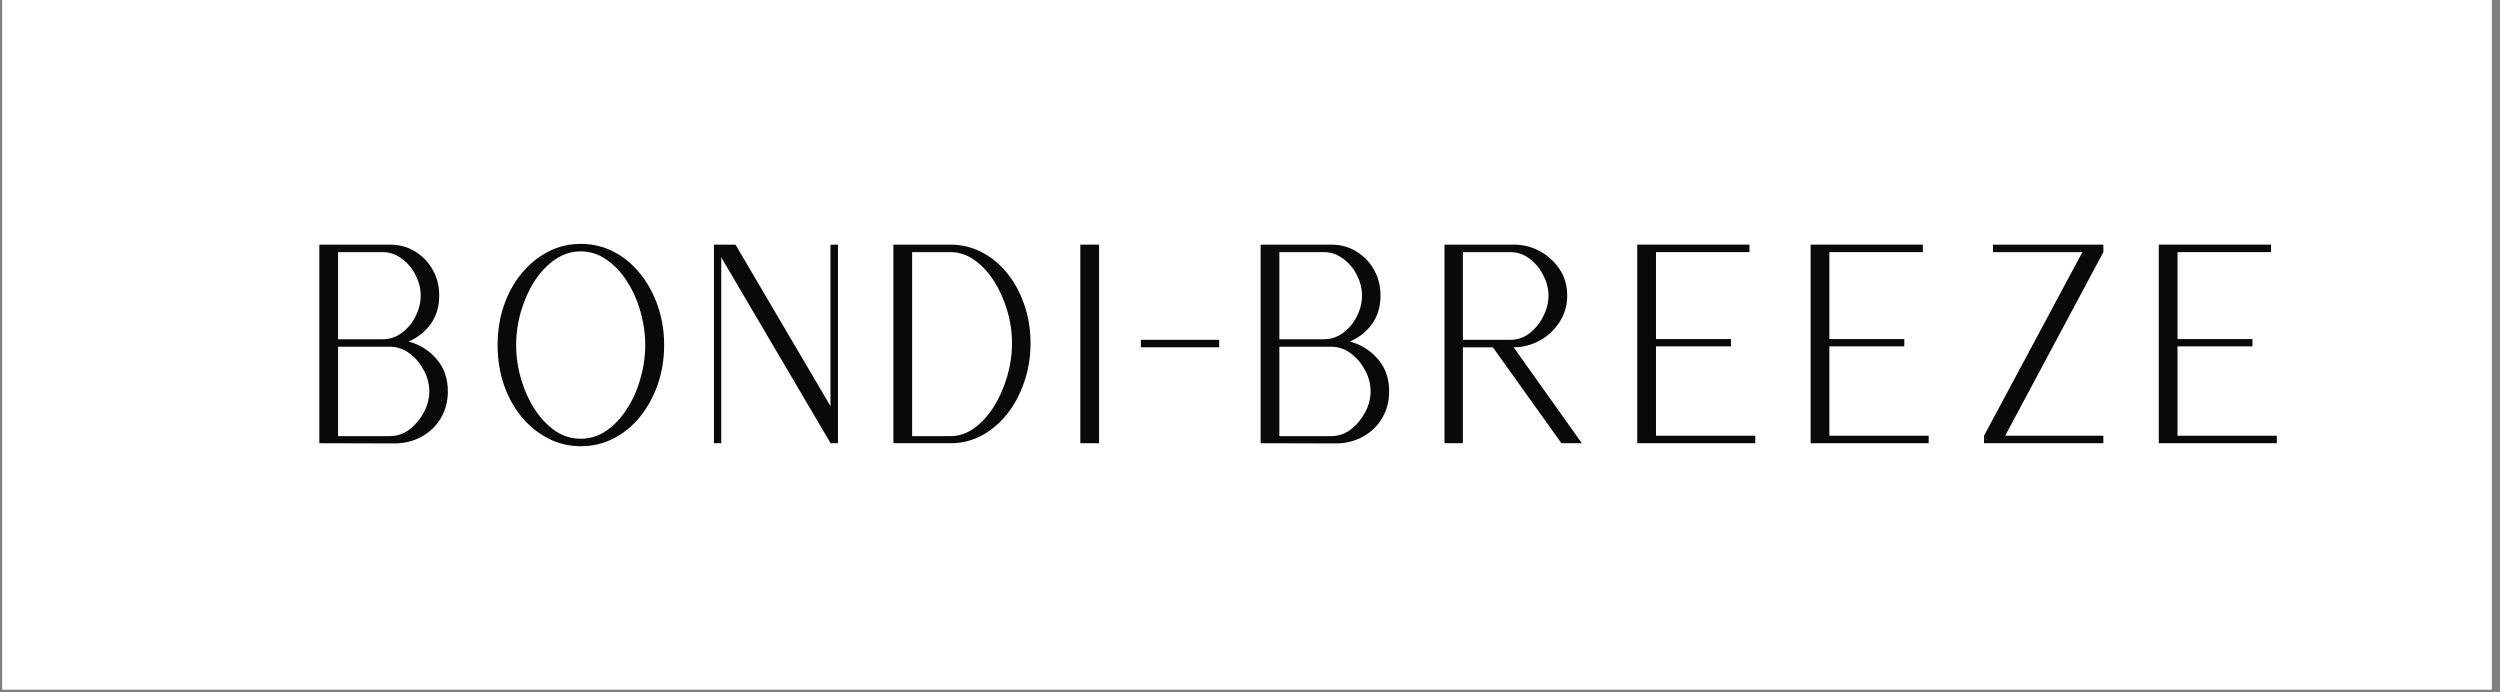 <svg version="1.0" preserveAspectRatio="xMidYMid meet" height="77" viewBox="0 0 208.5 57.75" zoomAndPan="magnify" width="278" xmlns:xlink="http://www.w3.org/1999/xlink" xmlns="http://www.w3.org/2000/svg"><rect x="0" y="0" width="208.5" height="57.75" fill="#808080" stroke="none"/><defs><g></g><clipPath id="3c73fc2465"><path clip-rule="nonzero" d="M 0.199 0 L 207.801 0 L 207.801 57.5 L 0.199 57.5 Z M 0.199 0"></path></clipPath></defs><g clip-path="url(#3c73fc2465)"><path fill-rule="nonzero" fill-opacity="1" d="M 0.199 0 L 207.801 0 L 207.801 57.5 L 0.199 57.5 Z M 0.199 0" fill="#ffffff"></path><path fill-rule="nonzero" fill-opacity="1" d="M 0.199 0 L 207.801 0 L 207.801 57.5 L 0.199 57.5 Z M 0.199 0" fill="#ffffff"></path></g><g fill-opacity="1" fill="#090909"><g transform="translate(24.32, 36.965)"><g><path d="M 2.312 0 L 2.312 -16.562 L 8.203 -16.562 C 8.992 -16.562 9.695 -16.367 10.312 -15.984 C 10.926 -15.609 11.41 -15.102 11.766 -14.469 C 12.129 -13.832 12.312 -13.113 12.312 -12.312 C 12.312 -11.406 12.078 -10.617 11.609 -9.953 C 11.141 -9.297 10.52 -8.805 9.75 -8.484 C 10.707 -8.223 11.492 -7.727 12.109 -7 C 12.723 -6.281 13.031 -5.391 13.031 -4.328 C 13.031 -3.484 12.832 -2.734 12.438 -2.078 C 12.051 -1.43 11.52 -0.922 10.844 -0.547 C 10.164 -0.172 9.41 0.016 8.578 0.016 Z M 3.875 -8.672 L 7.594 -8.672 C 8.176 -8.672 8.707 -8.848 9.188 -9.203 C 9.676 -9.566 10.062 -10.031 10.344 -10.594 C 10.625 -11.156 10.766 -11.727 10.766 -12.312 C 10.766 -12.895 10.625 -13.461 10.344 -14.016 C 10.062 -14.578 9.676 -15.035 9.188 -15.391 C 8.707 -15.754 8.176 -15.938 7.594 -15.938 L 3.875 -15.938 Z M 3.875 -0.594 L 8.203 -0.594 C 8.805 -0.594 9.352 -0.781 9.844 -1.156 C 10.332 -1.539 10.727 -2.016 11.031 -2.578 C 11.332 -3.148 11.484 -3.734 11.484 -4.328 C 11.484 -4.93 11.332 -5.516 11.031 -6.078 C 10.727 -6.648 10.332 -7.117 9.844 -7.484 C 9.352 -7.859 8.805 -8.047 8.203 -8.047 L 3.875 -8.047 Z M 3.875 -0.594"></path></g></g></g><g fill-opacity="1" fill="#090909"><g transform="translate(39.656, 36.965)"><g><path d="M 8.781 0.25 C 7.801 0.25 6.891 0.031 6.047 -0.406 C 5.203 -0.844 4.461 -1.445 3.828 -2.219 C 3.191 -3 2.703 -3.895 2.359 -4.906 C 2.016 -5.926 1.844 -7.02 1.844 -8.188 C 1.844 -9.352 2.016 -10.441 2.359 -11.453 C 2.703 -12.473 3.191 -13.367 3.828 -14.141 C 4.461 -14.922 5.203 -15.531 6.047 -15.969 C 6.891 -16.406 7.801 -16.625 8.781 -16.625 C 9.77 -16.625 10.688 -16.406 11.531 -15.969 C 12.375 -15.531 13.109 -14.922 13.734 -14.141 C 14.359 -13.367 14.848 -12.473 15.203 -11.453 C 15.555 -10.441 15.734 -9.352 15.734 -8.188 C 15.734 -7.02 15.555 -5.926 15.203 -4.906 C 14.848 -3.895 14.359 -3 13.734 -2.219 C 13.109 -1.445 12.375 -0.844 11.531 -0.406 C 10.688 0.031 9.77 0.25 8.781 0.25 Z M 8.781 -0.375 C 9.551 -0.375 10.266 -0.598 10.922 -1.047 C 11.578 -1.504 12.145 -2.109 12.625 -2.859 C 13.113 -3.609 13.488 -4.445 13.75 -5.375 C 14.02 -6.312 14.156 -7.25 14.156 -8.188 C 14.156 -9.133 14.02 -10.07 13.75 -11 C 13.488 -11.926 13.113 -12.766 12.625 -13.516 C 12.145 -14.266 11.578 -14.863 10.922 -15.312 C 10.266 -15.77 9.551 -16 8.781 -16 C 8 -16 7.281 -15.77 6.625 -15.312 C 5.977 -14.863 5.41 -14.266 4.922 -13.516 C 4.441 -12.766 4.066 -11.926 3.797 -11 C 3.523 -10.07 3.391 -9.133 3.391 -8.188 C 3.391 -7.25 3.523 -6.312 3.797 -5.375 C 4.066 -4.445 4.441 -3.609 4.922 -2.859 C 5.41 -2.109 5.977 -1.504 6.625 -1.047 C 7.281 -0.598 8 -0.375 8.781 -0.375 Z M 8.781 -0.375"></path></g></g></g><g fill-opacity="1" fill="#090909"><g transform="translate(57.23, 36.965)"><g><path d="M 2.312 0 L 2.312 -16.562 L 4.109 -16.562 L 12.031 -3.094 L 12.031 -16.562 L 12.656 -16.562 L 12.656 0 L 12.031 0 L 12.031 -0.016 L 2.922 -15.5 L 2.922 0 Z M 2.312 0"></path></g></g></g><g fill-opacity="1" fill="#090909"><g transform="translate(72.197, 36.965)"><g><path d="M 2.312 0 L 2.312 -16.562 L 7.078 -16.562 C 8.004 -16.562 8.867 -16.352 9.672 -15.938 C 10.484 -15.52 11.191 -14.938 11.797 -14.188 C 12.398 -13.445 12.875 -12.578 13.219 -11.578 C 13.57 -10.578 13.75 -9.5 13.75 -8.344 C 13.75 -7.195 13.57 -6.113 13.219 -5.094 C 12.875 -4.082 12.398 -3.195 11.797 -2.438 C 11.191 -1.676 10.484 -1.078 9.672 -0.641 C 8.867 -0.211 8.004 0 7.078 0 Z M 3.875 -0.594 L 7.078 -0.594 C 7.785 -0.594 8.445 -0.816 9.062 -1.266 C 9.676 -1.711 10.219 -2.305 10.688 -3.047 C 11.156 -3.797 11.523 -4.629 11.797 -5.547 C 12.066 -6.473 12.203 -7.406 12.203 -8.344 C 12.203 -9.281 12.066 -10.195 11.797 -11.094 C 11.523 -12 11.156 -12.816 10.688 -13.547 C 10.219 -14.273 9.676 -14.852 9.062 -15.281 C 8.445 -15.719 7.785 -15.938 7.078 -15.938 L 3.875 -15.938 Z M 3.875 -0.594"></path></g></g></g><g fill-opacity="1" fill="#090909"><g transform="translate(87.787, 36.965)"><g><path d="M 2.312 0 L 2.312 -16.562 L 3.875 -16.562 L 3.875 0 Z M 2.312 0"></path></g></g></g><g fill-opacity="1" fill="#090909"><g transform="translate(93.991, 36.965)"><g><path d="M 1.156 -8 L 1.156 -8.625 L 7.688 -8.625 L 7.688 -8 Z M 1.156 -8"></path></g></g></g><g fill-opacity="1" fill="#090909"><g transform="translate(102.824, 36.965)"><g><path d="M 2.312 0 L 2.312 -16.562 L 8.203 -16.562 C 8.992 -16.562 9.695 -16.367 10.312 -15.984 C 10.926 -15.609 11.41 -15.102 11.766 -14.469 C 12.129 -13.832 12.312 -13.113 12.312 -12.312 C 12.312 -11.406 12.078 -10.617 11.609 -9.953 C 11.141 -9.297 10.52 -8.805 9.75 -8.484 C 10.707 -8.223 11.492 -7.727 12.109 -7 C 12.723 -6.281 13.031 -5.391 13.031 -4.328 C 13.031 -3.484 12.832 -2.734 12.438 -2.078 C 12.051 -1.43 11.52 -0.922 10.844 -0.547 C 10.164 -0.172 9.41 0.016 8.578 0.016 Z M 3.875 -8.672 L 7.594 -8.672 C 8.176 -8.672 8.707 -8.848 9.188 -9.203 C 9.676 -9.566 10.062 -10.031 10.344 -10.594 C 10.625 -11.156 10.766 -11.727 10.766 -12.312 C 10.766 -12.895 10.625 -13.461 10.344 -14.016 C 10.062 -14.578 9.676 -15.035 9.188 -15.391 C 8.707 -15.754 8.176 -15.938 7.594 -15.938 L 3.875 -15.938 Z M 3.875 -0.594 L 8.203 -0.594 C 8.805 -0.594 9.352 -0.781 9.844 -1.156 C 10.332 -1.539 10.727 -2.016 11.031 -2.578 C 11.332 -3.148 11.484 -3.734 11.484 -4.328 C 11.484 -4.93 11.332 -5.516 11.031 -6.078 C 10.727 -6.648 10.332 -7.117 9.844 -7.484 C 9.352 -7.859 8.805 -8.047 8.203 -8.047 L 3.875 -8.047 Z M 3.875 -0.594"></path></g></g></g><g fill-opacity="1" fill="#090909"><g transform="translate(118.16, 36.965)"><g><path d="M 2.312 0 L 2.312 -16.562 L 8.125 -16.562 C 8.875 -16.562 9.586 -16.379 10.266 -16.016 C 10.941 -15.648 11.488 -15.148 11.906 -14.516 C 12.332 -13.891 12.547 -13.156 12.547 -12.312 C 12.547 -11.5 12.332 -10.766 11.906 -10.109 C 11.488 -9.453 10.938 -8.938 10.25 -8.562 C 9.562 -8.188 8.836 -8 8.078 -8 L 13.766 0 L 12.062 0 L 6.344 -8 L 3.844 -8 L 3.844 0 Z M 3.844 -8.625 L 7.812 -8.625 C 8.395 -8.625 8.926 -8.805 9.406 -9.172 C 9.883 -9.547 10.266 -10.016 10.547 -10.578 C 10.836 -11.148 10.984 -11.727 10.984 -12.312 C 10.984 -12.895 10.836 -13.461 10.547 -14.016 C 10.266 -14.578 9.883 -15.035 9.406 -15.391 C 8.926 -15.754 8.395 -15.938 7.812 -15.938 L 3.844 -15.938 Z M 3.844 -8.625"></path></g></g></g><g fill-opacity="1" fill="#090909"><g transform="translate(134.234, 36.965)"><g><path d="M 2.312 0 L 2.312 -16.562 L 11.672 -16.562 L 11.672 -15.938 L 3.875 -15.938 L 3.875 -8.688 L 10.125 -8.688 L 10.125 -8.078 L 3.875 -8.078 L 3.875 -0.625 L 12.156 -0.625 L 12.156 0 Z M 2.312 0"></path></g></g></g><g fill-opacity="1" fill="#090909"><g transform="translate(148.694, 36.965)"><g><path d="M 2.312 0 L 2.312 -16.562 L 11.672 -16.562 L 11.672 -15.938 L 3.875 -15.938 L 3.875 -8.688 L 10.125 -8.688 L 10.125 -8.078 L 3.875 -8.078 L 3.875 -0.625 L 12.156 -0.625 L 12.156 0 Z M 2.312 0"></path></g></g></g><g fill-opacity="1" fill="#090909"><g transform="translate(163.154, 36.965)"><g><path d="M 2.312 0 L 2.312 -0.625 L 10.516 -15.938 L 3.062 -15.938 L 3.062 -16.562 L 12.266 -16.562 L 12.266 -15.938 L 4.078 -0.625 L 12.266 -0.625 L 12.266 0 Z M 2.312 0"></path></g></g></g><g fill-opacity="1" fill="#090909"><g transform="translate(177.73, 36.965)"><g><path d="M 2.312 0 L 2.312 -16.562 L 11.672 -16.562 L 11.672 -15.938 L 3.875 -15.938 L 3.875 -8.688 L 10.125 -8.688 L 10.125 -8.078 L 3.875 -8.078 L 3.875 -0.625 L 12.156 -0.625 L 12.156 0 Z M 2.312 0"></path></g></g></g></svg>